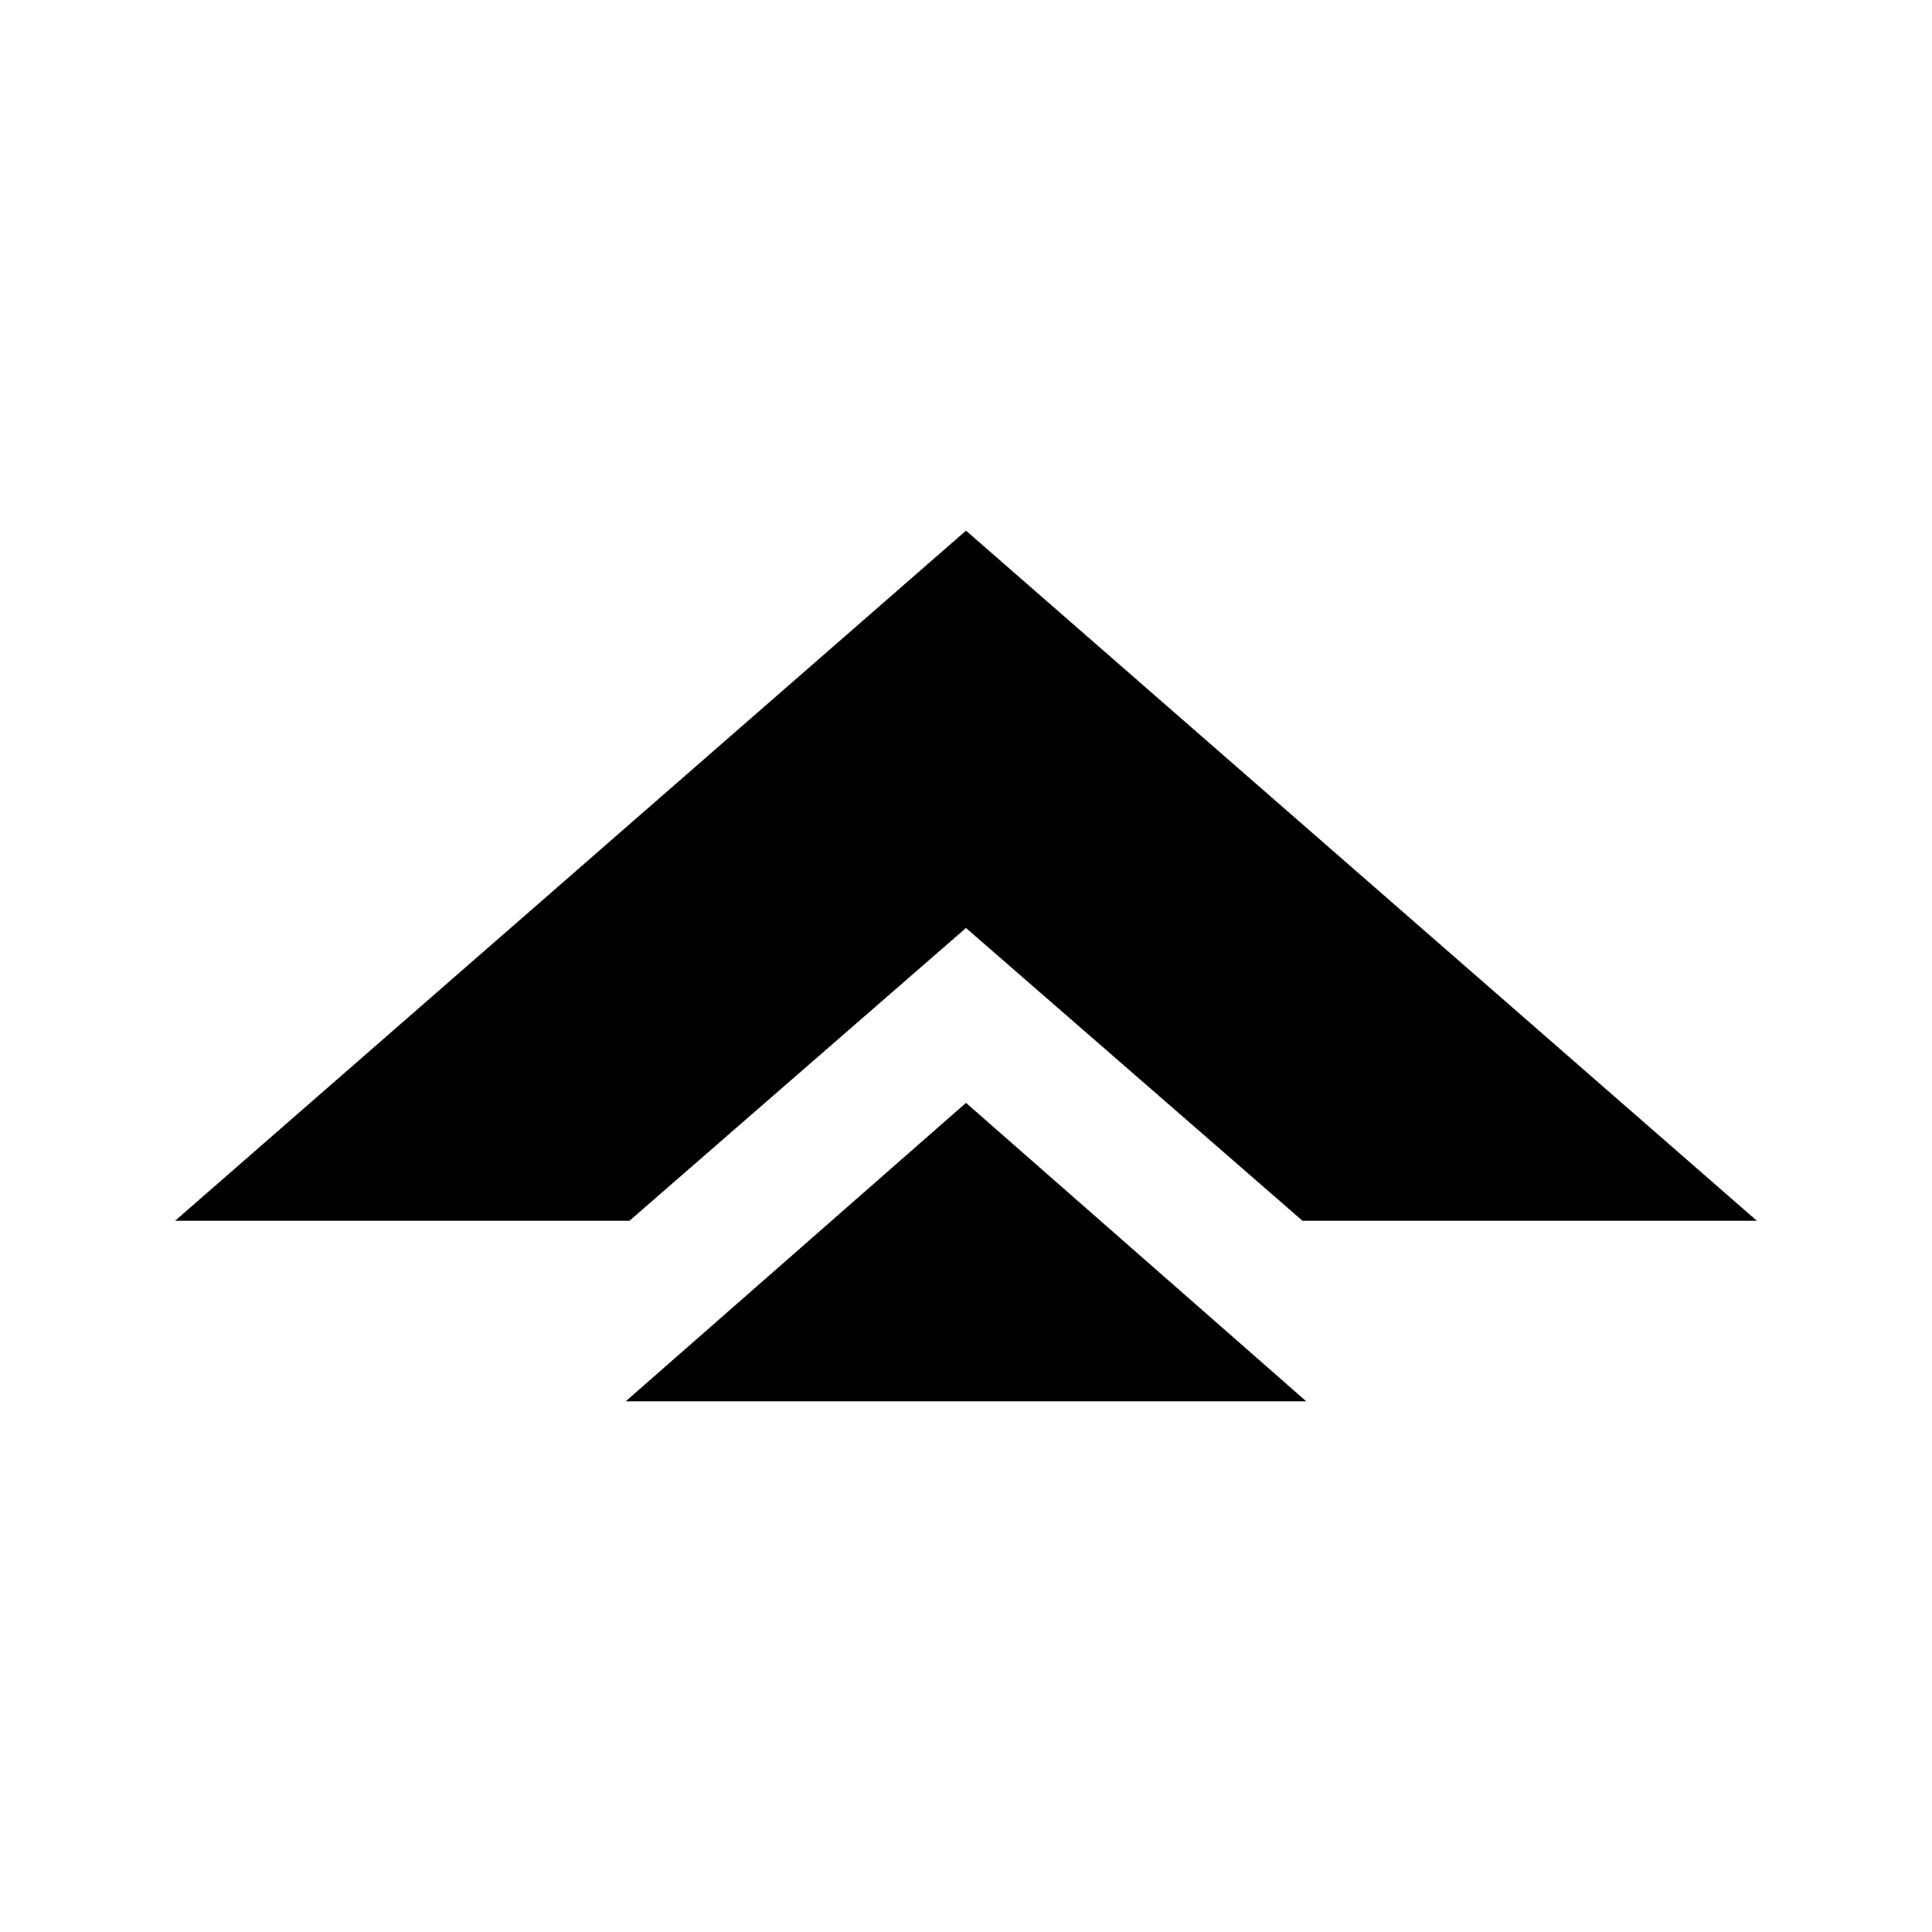 <?xml version="1.0" encoding="UTF-8"?>
<!-- Uploaded to: SVG Repo, www.svgrepo.com, Generator: SVG Repo Mixer Tools -->
<svg fill="#000000" width="800px" height="800px" version="1.1" viewBox="144 144 512 512" xmlns="http://www.w3.org/2000/svg">
 <g>
  <path d="m310.82 467.51 89.176-77.586 89.172 77.586h120.41l-209.58-182.88-209.59 182.88z"/>
  <path d="m490.18 515.37-90.18-79.098-90.184 79.098z"/>
 </g>
</svg>